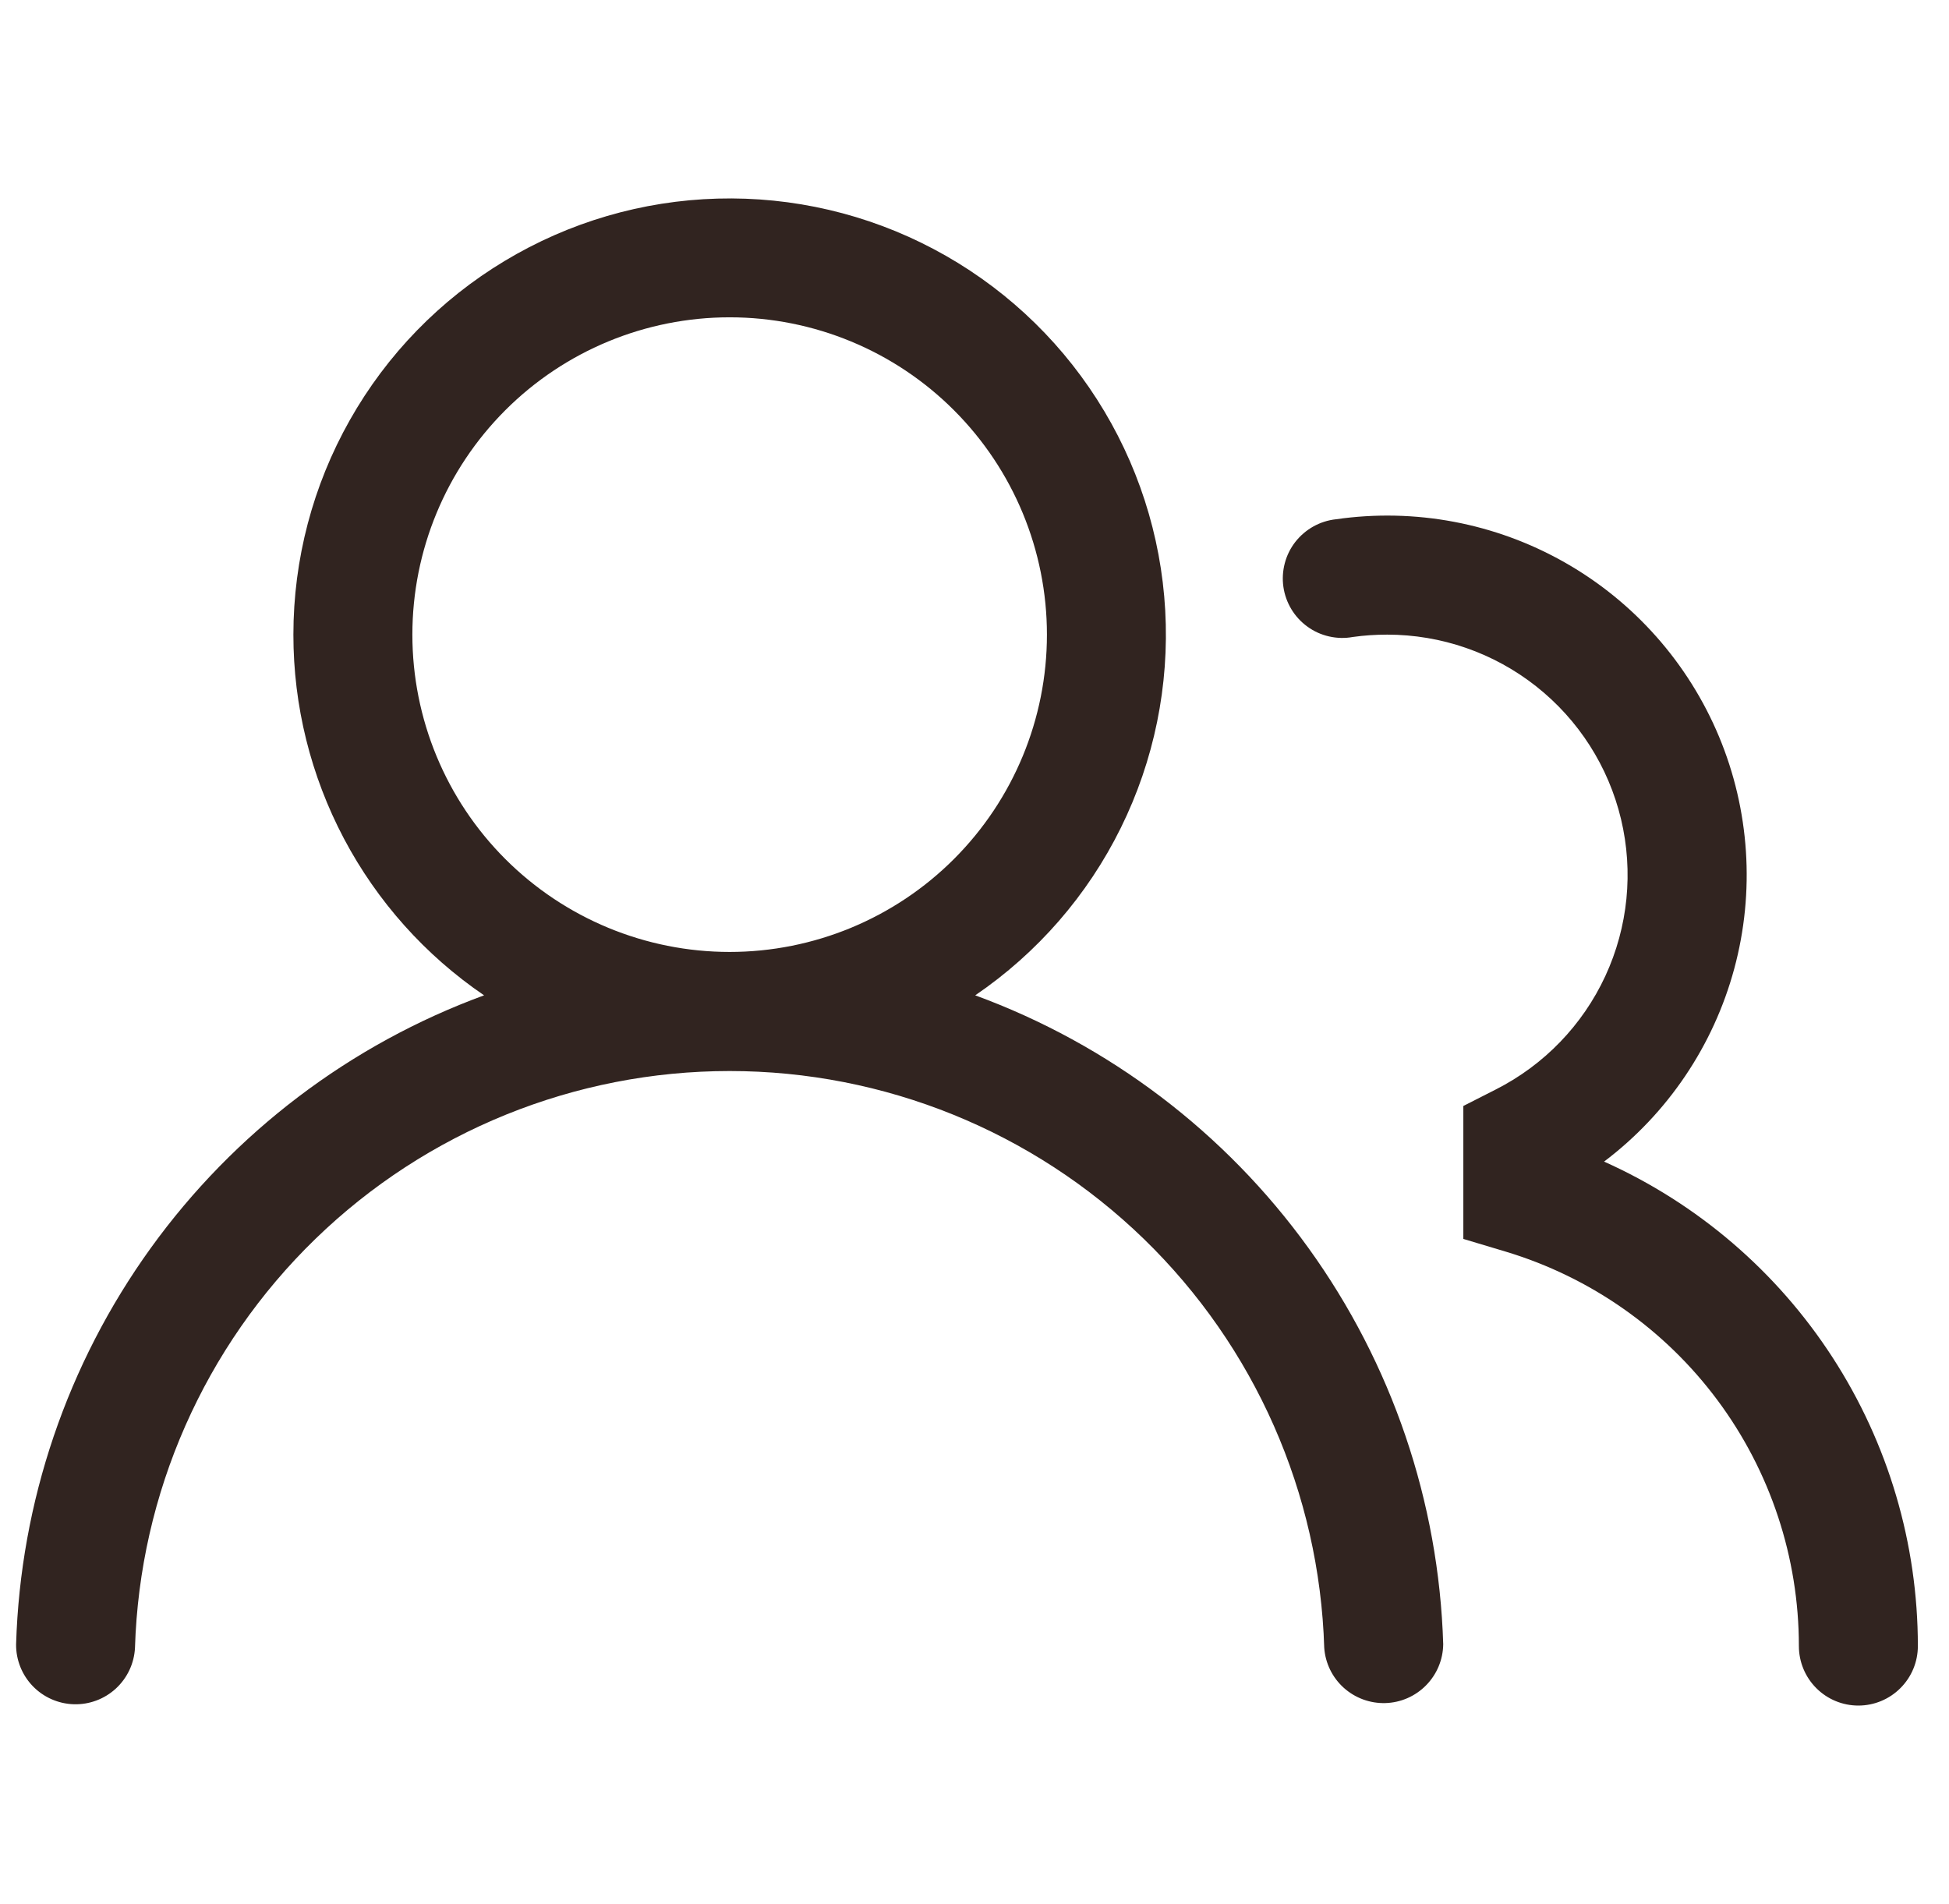 <svg width="43" height="42" viewBox="0 0 43 42" fill="none" xmlns="http://www.w3.org/2000/svg">
<path d="M6.473 14C6.473 12.341 6.902 10.71 7.719 9.266C8.535 7.821 9.711 6.612 11.133 5.757C12.554 4.901 14.172 4.427 15.831 4.381C17.489 4.335 19.132 4.718 20.598 5.494C22.065 6.27 23.306 7.411 24.201 8.808C25.097 10.205 25.616 11.81 25.708 13.466C25.8 15.123 25.463 16.775 24.728 18.263C23.994 19.751 22.887 21.023 21.516 21.957C24.469 23.04 27.03 24.982 28.87 27.534C30.71 30.085 31.745 33.128 31.841 36.272C31.837 36.611 31.702 36.935 31.464 37.177C31.227 37.419 30.905 37.56 30.566 37.57C30.227 37.58 29.898 37.459 29.646 37.232C29.394 37.005 29.24 36.689 29.216 36.351C29.112 32.941 27.684 29.706 25.235 27.33C22.786 24.955 19.508 23.627 16.097 23.627C12.685 23.627 9.408 24.955 6.959 27.33C4.51 29.706 3.082 32.941 2.978 36.351C2.961 36.694 2.809 37.016 2.557 37.249C2.305 37.481 1.972 37.606 1.629 37.596C1.286 37.586 0.96 37.442 0.722 37.195C0.484 36.948 0.352 36.617 0.355 36.274C0.45 33.13 1.485 30.086 3.325 27.534C5.165 24.983 7.726 23.04 10.68 21.957C9.383 21.074 8.322 19.887 7.589 18.501C6.856 17.114 6.472 15.569 6.473 14ZM16.098 7C14.241 7 12.461 7.737 11.148 9.05C9.835 10.363 9.098 12.143 9.098 14C9.098 15.857 9.835 17.637 11.148 18.95C12.461 20.262 14.241 21 16.098 21C17.954 21 19.735 20.262 21.047 18.95C22.36 17.637 23.098 15.857 23.098 14C23.098 12.143 22.36 10.363 21.047 9.05C19.735 7.737 17.954 7 16.098 7ZM30.605 14C30.347 14 30.094 14.017 29.846 14.052C29.672 14.084 29.494 14.079 29.323 14.04C29.151 14.001 28.988 13.928 28.846 13.824C28.703 13.721 28.582 13.59 28.491 13.439C28.4 13.288 28.34 13.121 28.315 12.946C28.29 12.772 28.301 12.594 28.346 12.424C28.391 12.253 28.47 12.094 28.578 11.955C28.687 11.816 28.822 11.7 28.976 11.614C29.13 11.528 29.299 11.474 29.475 11.455C31.215 11.204 32.99 11.538 34.52 12.406C36.05 13.273 37.247 14.625 37.925 16.247C38.602 17.87 38.721 19.672 38.262 21.37C37.803 23.068 36.793 24.565 35.39 25.625C37.452 26.549 39.203 28.049 40.431 29.945C41.66 31.842 42.313 34.053 42.313 36.312C42.313 36.66 42.175 36.994 41.928 37.24C41.682 37.487 41.348 37.625 41 37.625C40.652 37.625 40.318 37.487 40.072 37.24C39.826 36.994 39.688 36.66 39.688 36.312C39.688 34.359 39.059 32.458 37.894 30.891C36.729 29.324 35.09 28.174 33.22 27.611L32.285 27.331V24.398L33.003 24.033C34.066 23.494 34.917 22.613 35.418 21.531C35.919 20.449 36.041 19.23 35.764 18.07C35.487 16.91 34.827 15.878 33.891 15.14C32.955 14.401 31.797 14 30.605 14Z" fill="#312420"/>
</svg>
